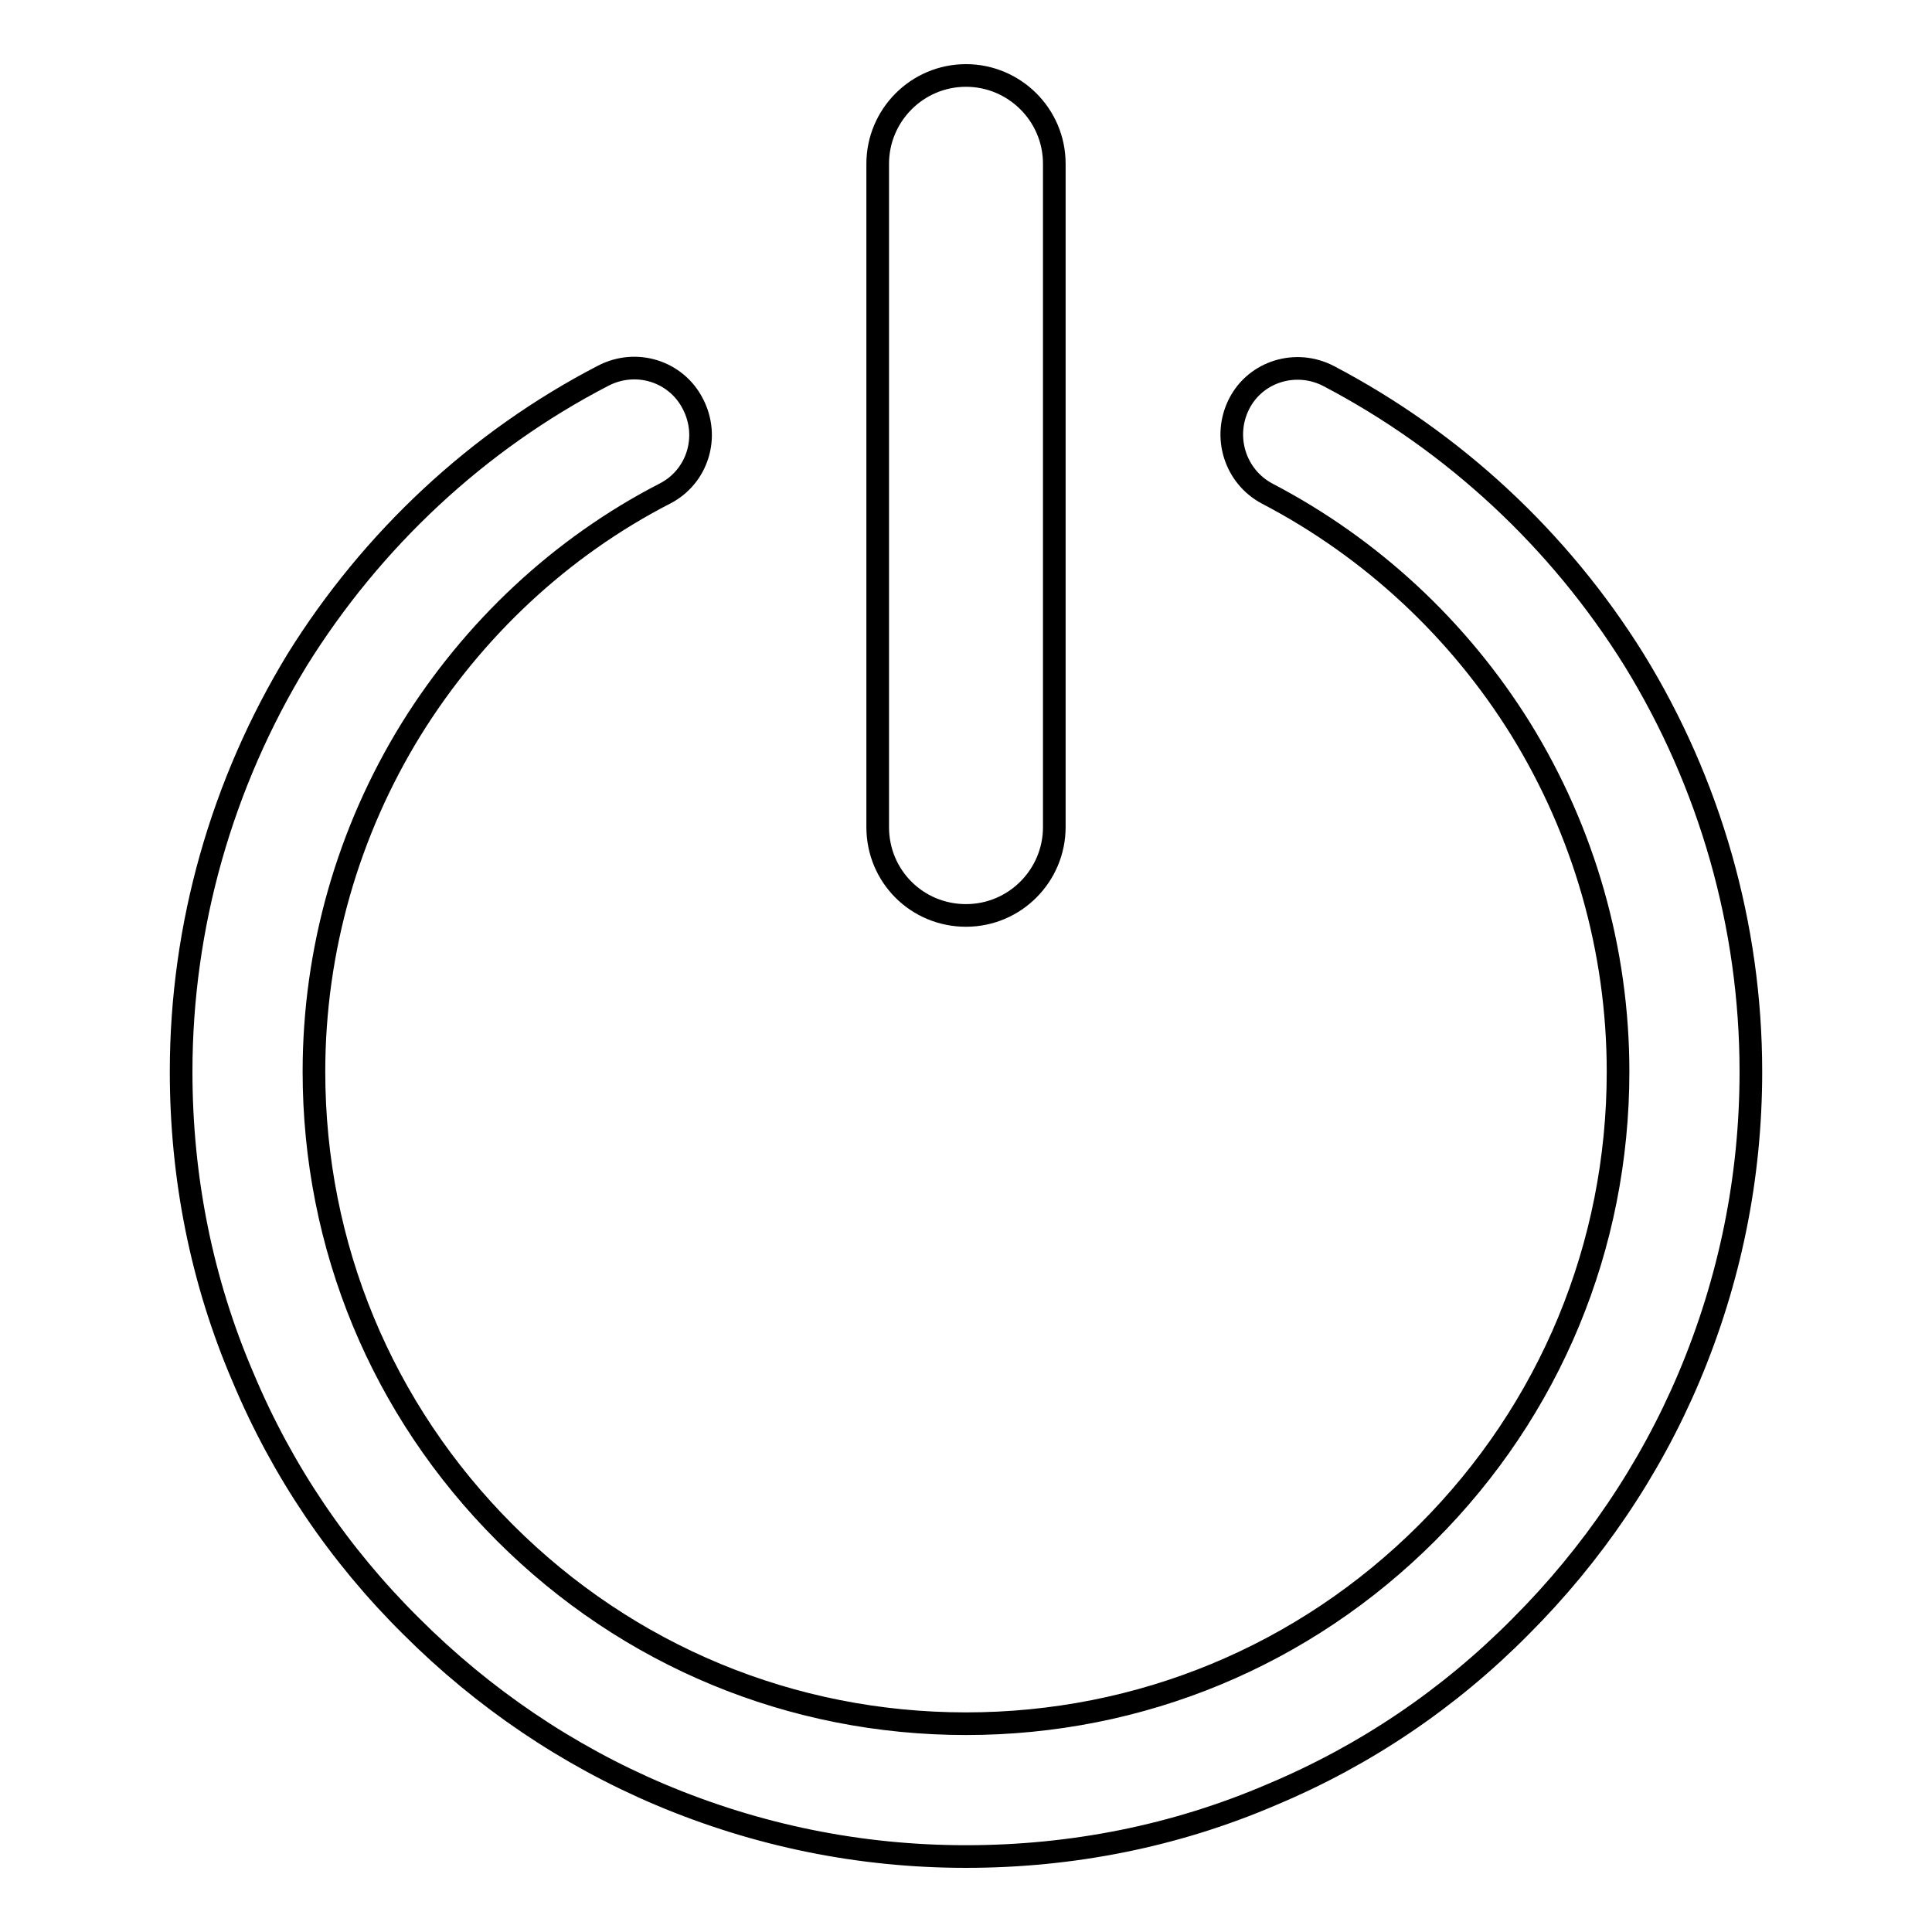 <?xml version="1.0" encoding="utf-8"?>
<!-- Svg Vector Icons : http://www.onlinewebfonts.com/icon -->
<!DOCTYPE svg PUBLIC "-//W3C//DTD SVG 1.1//EN" "http://www.w3.org/Graphics/SVG/1.1/DTD/svg11.dtd">
<svg version="1.1" xmlns="http://www.w3.org/2000/svg" xmlns:xlink="http://www.w3.org/1999/xlink" x="0px" y="0px" viewBox="0 0 256 256" enable-background="new 0 0 256 256" xml:space="preserve">
<g><g><path stroke-width="3" fill-opacity="0" stroke="#000000"  d="M216.5,87.4c-9.9-15.9-23.9-28.9-40.5-37.6c-4.3-2.2-9.6-0.6-11.8,3.7c-2.2,4.3-0.6,9.6,3.7,11.9c13.8,7.2,25.4,18,33.6,31.2c8.4,13.6,12.9,29.3,12.9,45.4c0,23.1-9,44.8-25.3,61.1c-16.3,16.3-38,25.3-61.1,25.3c-23.1,0-44.8-9-61.1-25.3c-16.3-16.3-25.3-38-25.3-61.1c0-16.1,4.5-31.8,12.9-45.4c8.2-13.2,19.8-24.1,33.6-31.2c4.3-2.2,6-7.5,3.7-11.9c-2.2-4.3-7.5-6-11.9-3.7c-16.6,8.6-30.6,21.7-40.5,37.6C29.4,103.8,24,122.7,24,142c0,14,2.7,27.7,8.2,40.5c5.2,12.4,12.7,23.5,22.3,33c9.5,9.5,20.7,17.1,33,22.3c12.8,5.4,26.4,8.2,40.5,8.2c14,0,27.7-2.7,40.5-8.2c12.4-5.2,23.5-12.7,33-22.3c9.5-9.5,17.1-20.7,22.3-33c5.4-12.8,8.2-26.4,8.2-40.5C232,122.7,226.6,103.8,216.5,87.4z"/><path stroke-width="3" fill-opacity="0" stroke="#000000"  d="M128,121.3c6.5,0,11.7-5.3,11.7-11.7V21.7c0-6.5-5.3-11.7-11.7-11.7c-6.5,0-11.7,5.3-11.7,11.7v87.9C116.3,116.1,121.5,121.3,128,121.3z"/></g></g>
</svg>